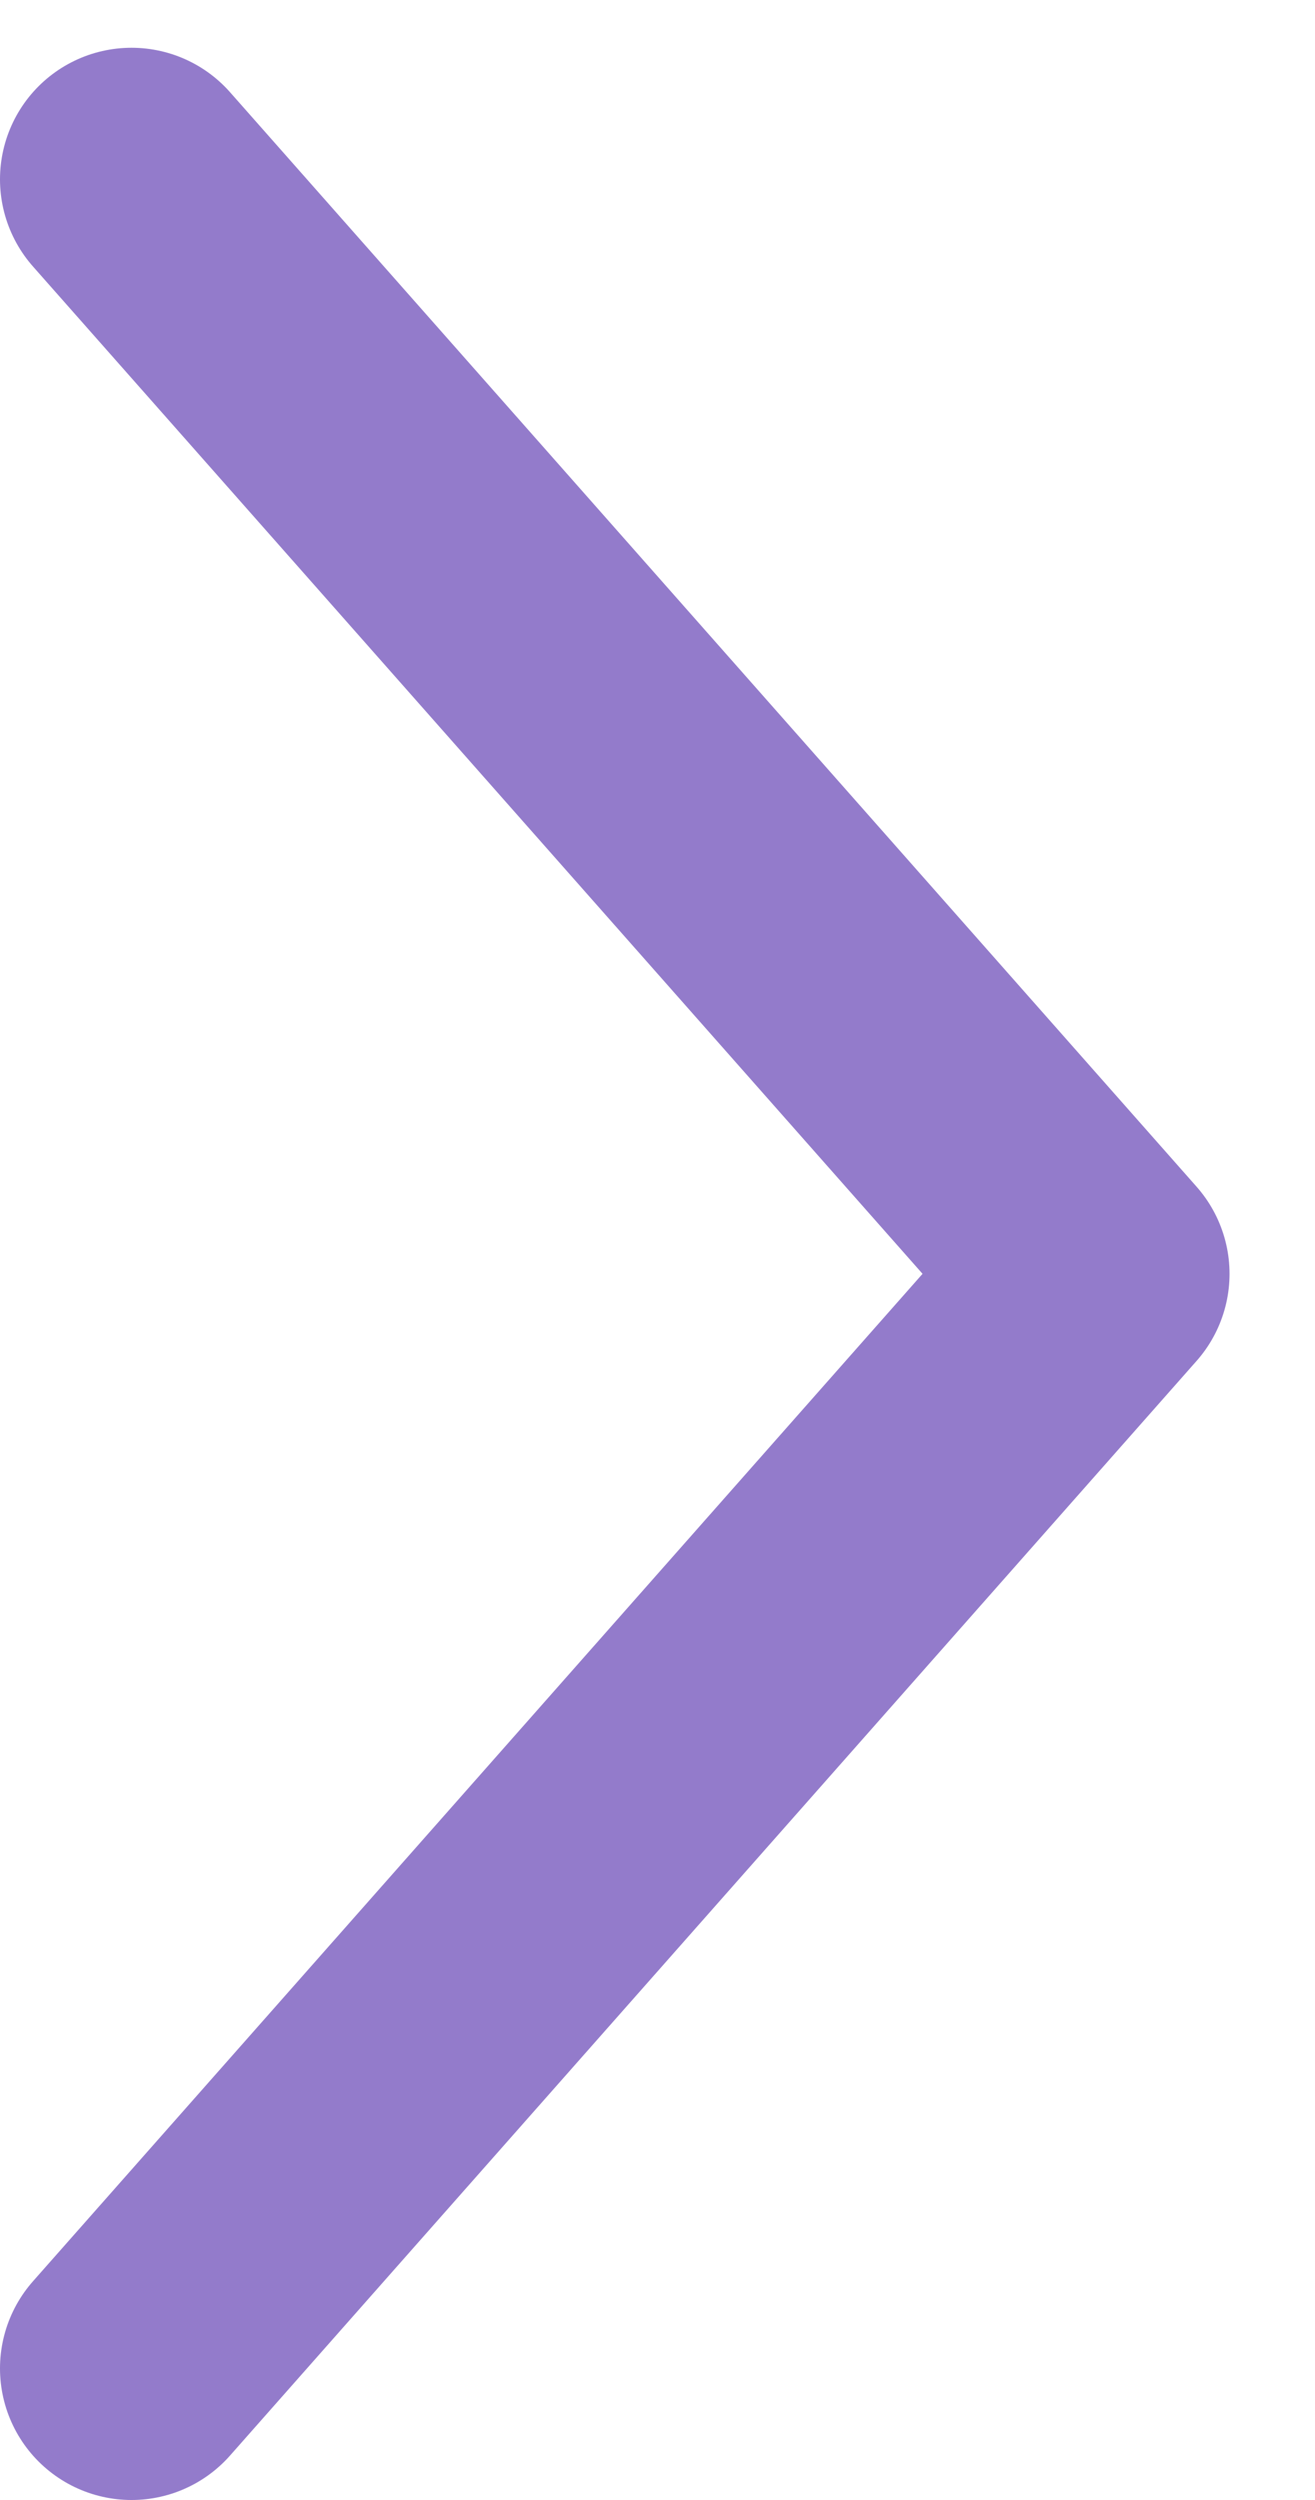 <svg width="10" height="19" viewBox="0 0 10 19" fill="none" xmlns="http://www.w3.org/2000/svg">
<path d="M1 18L8.35 9.681L1 1.363" stroke="#937BCB" stroke-width="2" stroke-linecap="round" stroke-linejoin="round"/>
</svg>
